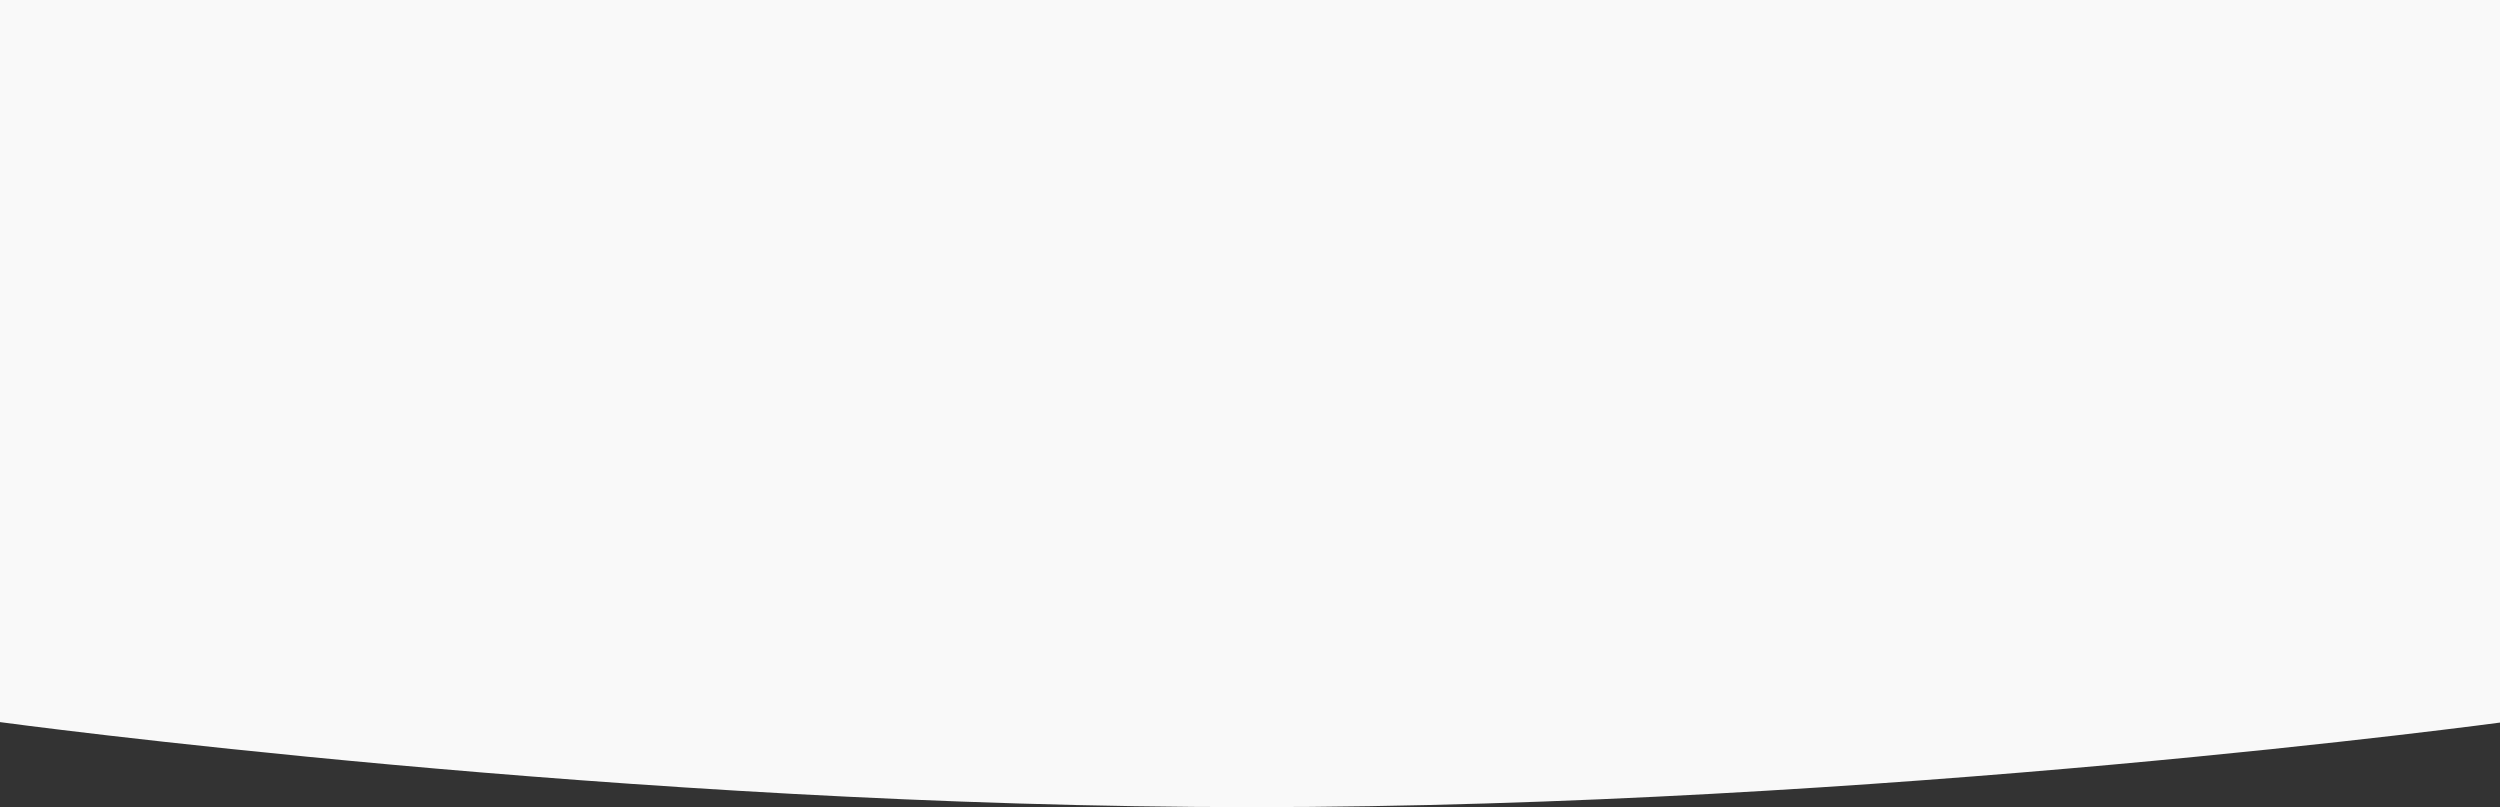 <svg width="1400" height="452" viewBox="0 0 1400 452" fill="none" xmlns="http://www.w3.org/2000/svg"><rect x="0" y="0" width="1400" height="452" fill="#333333" stroke="none"/><path fill-rule="evenodd" clip-rule="evenodd" d="M0 0h1402v404.379S1051.5 452 701 452 0 404.379 0 404.379V0z" fill="#F9F9F9"/></svg>
